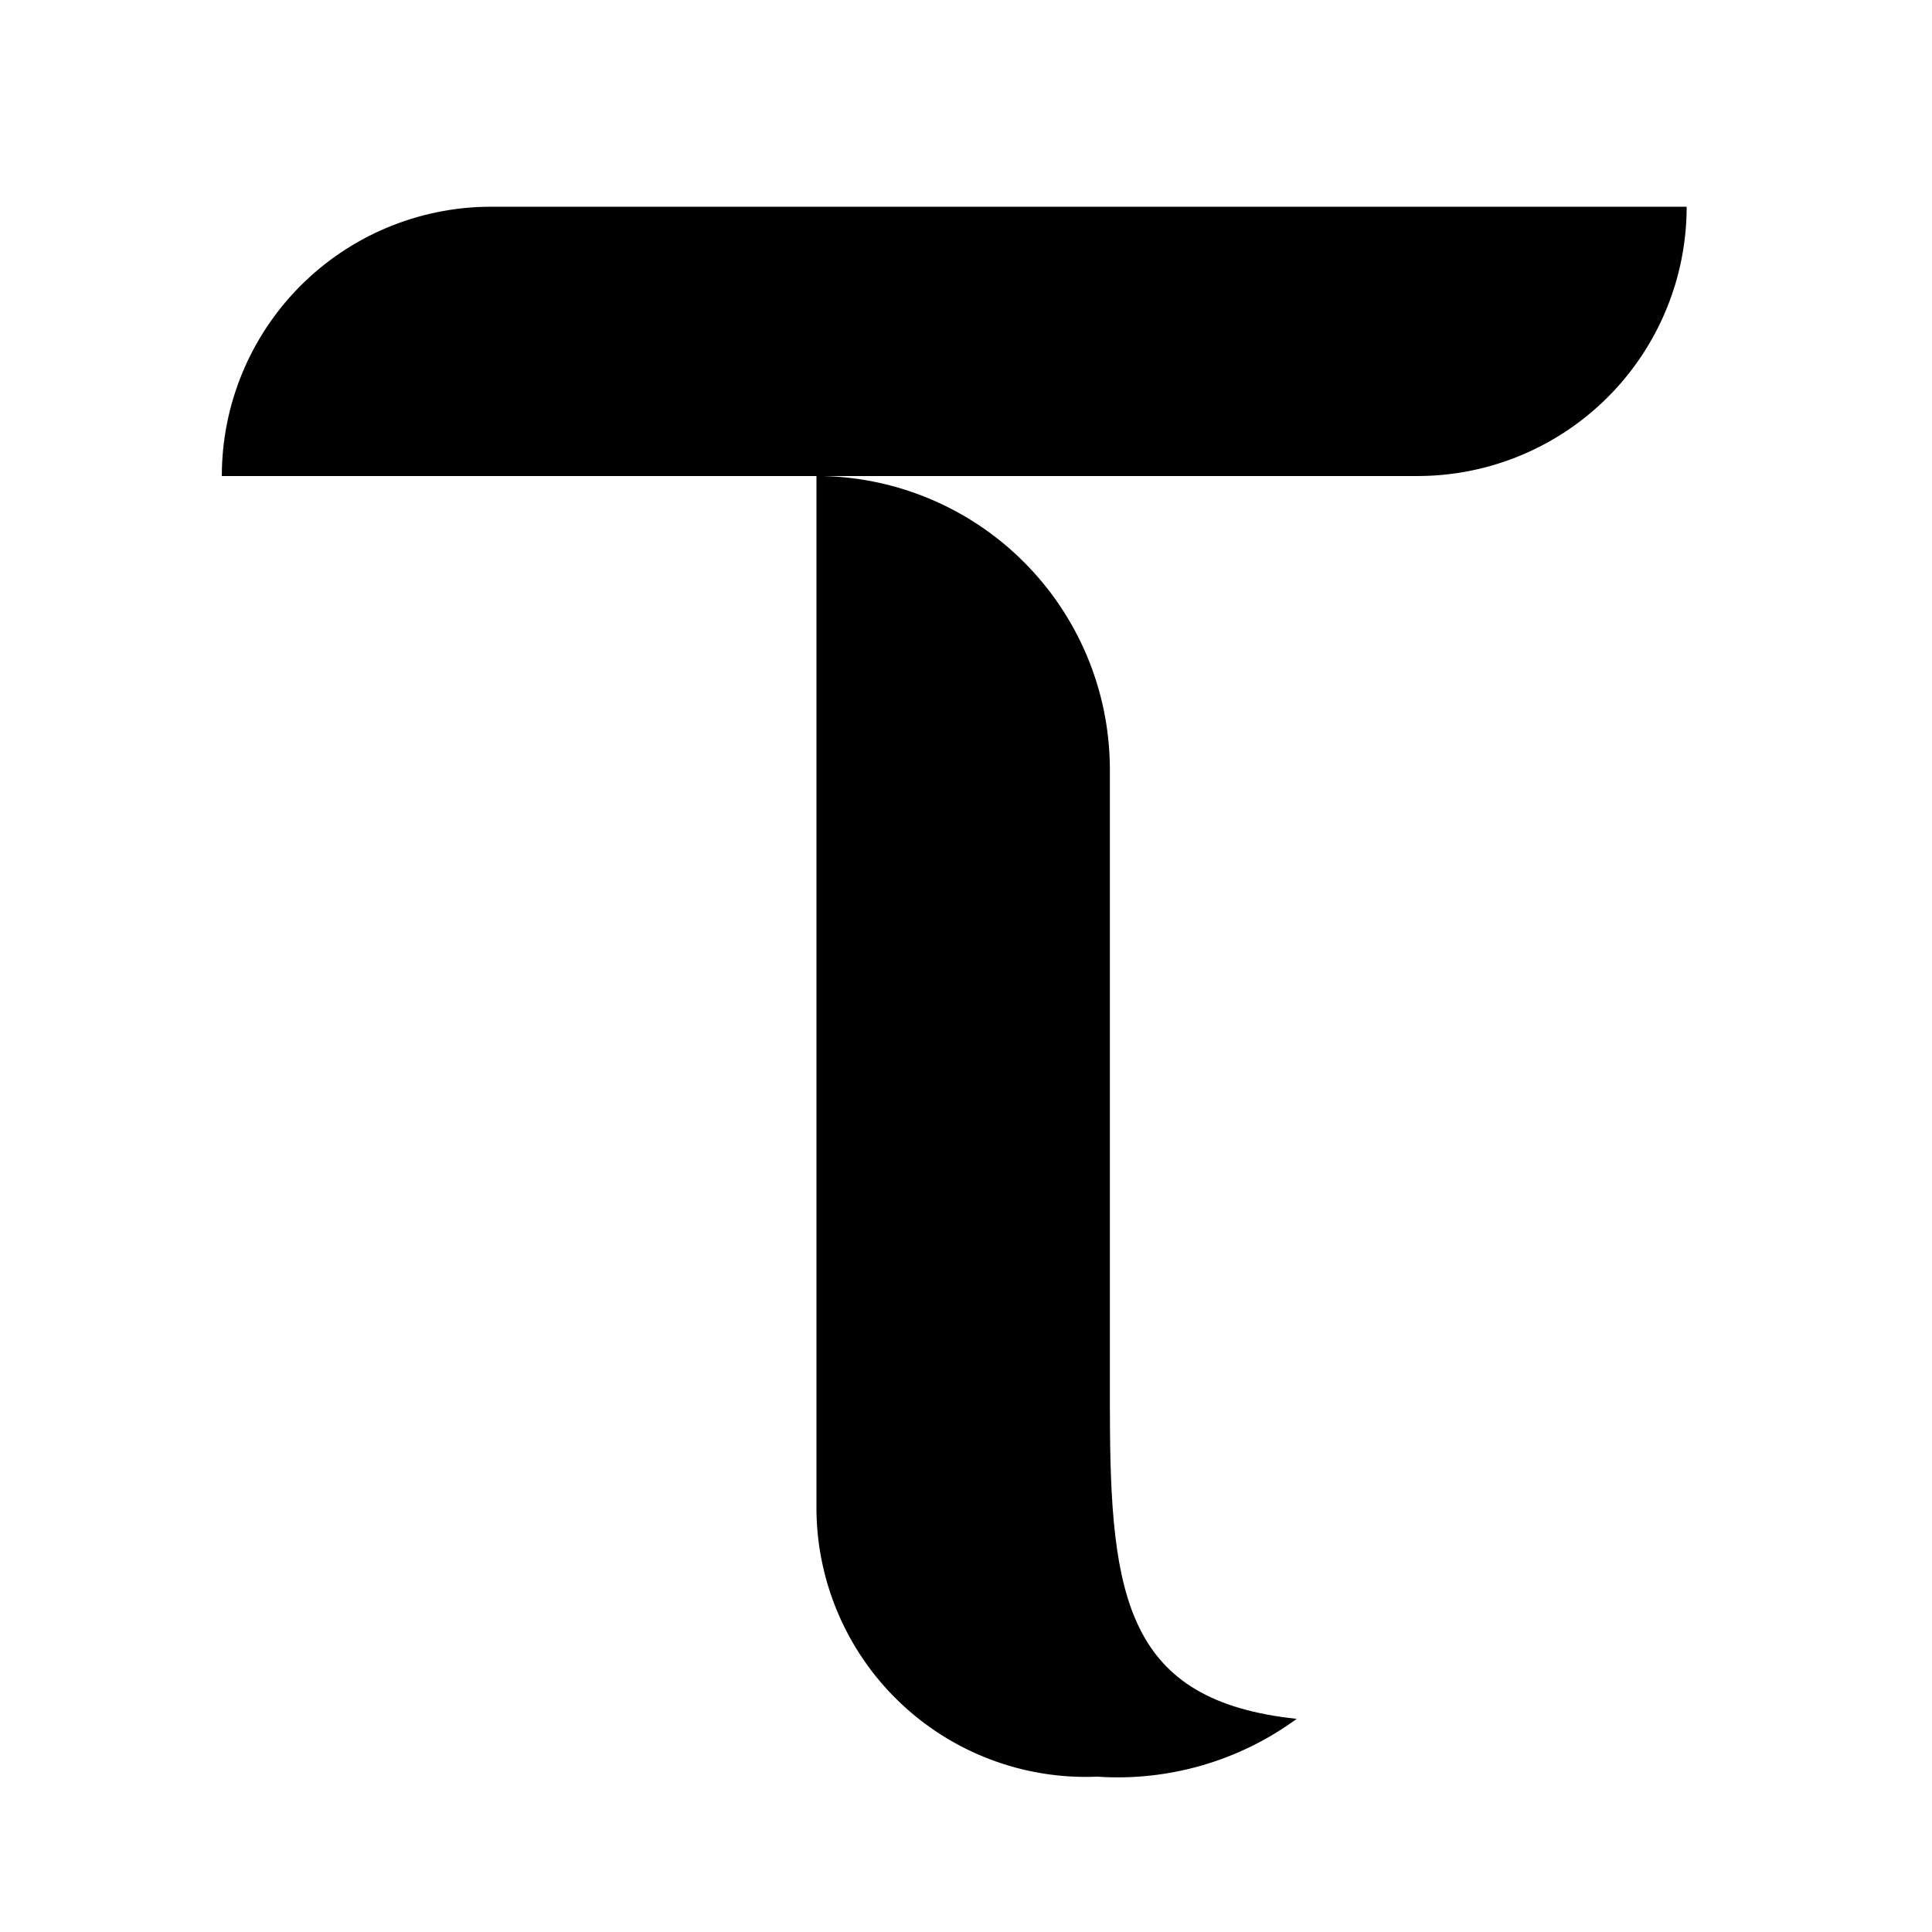 <svg width="64" height="64" viewBox="0 0 64 64" fill="none" xmlns="http://www.w3.org/2000/svg">
<path d="M36.766 46.751V25.433C36.749 22.865 35.718 20.408 33.897 18.598C32.077 16.787 29.614 15.77 27.046 15.767V49.836C27.032 51.048 27.265 52.251 27.731 53.37C28.197 54.489 28.885 55.501 29.756 56.345C30.625 57.189 31.658 57.846 32.791 58.278C33.924 58.709 35.132 58.906 36.343 58.854C38.704 59.015 41.046 58.337 42.955 56.939C37.344 56.345 36.768 52.964 36.768 46.751H36.766Z" fill="black"/>
<path d="M16.211 6.848C13.855 6.863 11.601 7.81 9.94 9.481C8.28 11.153 7.348 13.413 7.348 15.769H47.01C49.365 15.754 51.62 14.807 53.28 13.136C54.941 11.464 55.873 9.204 55.873 6.848H16.211Z" fill="black"/>
</svg>
